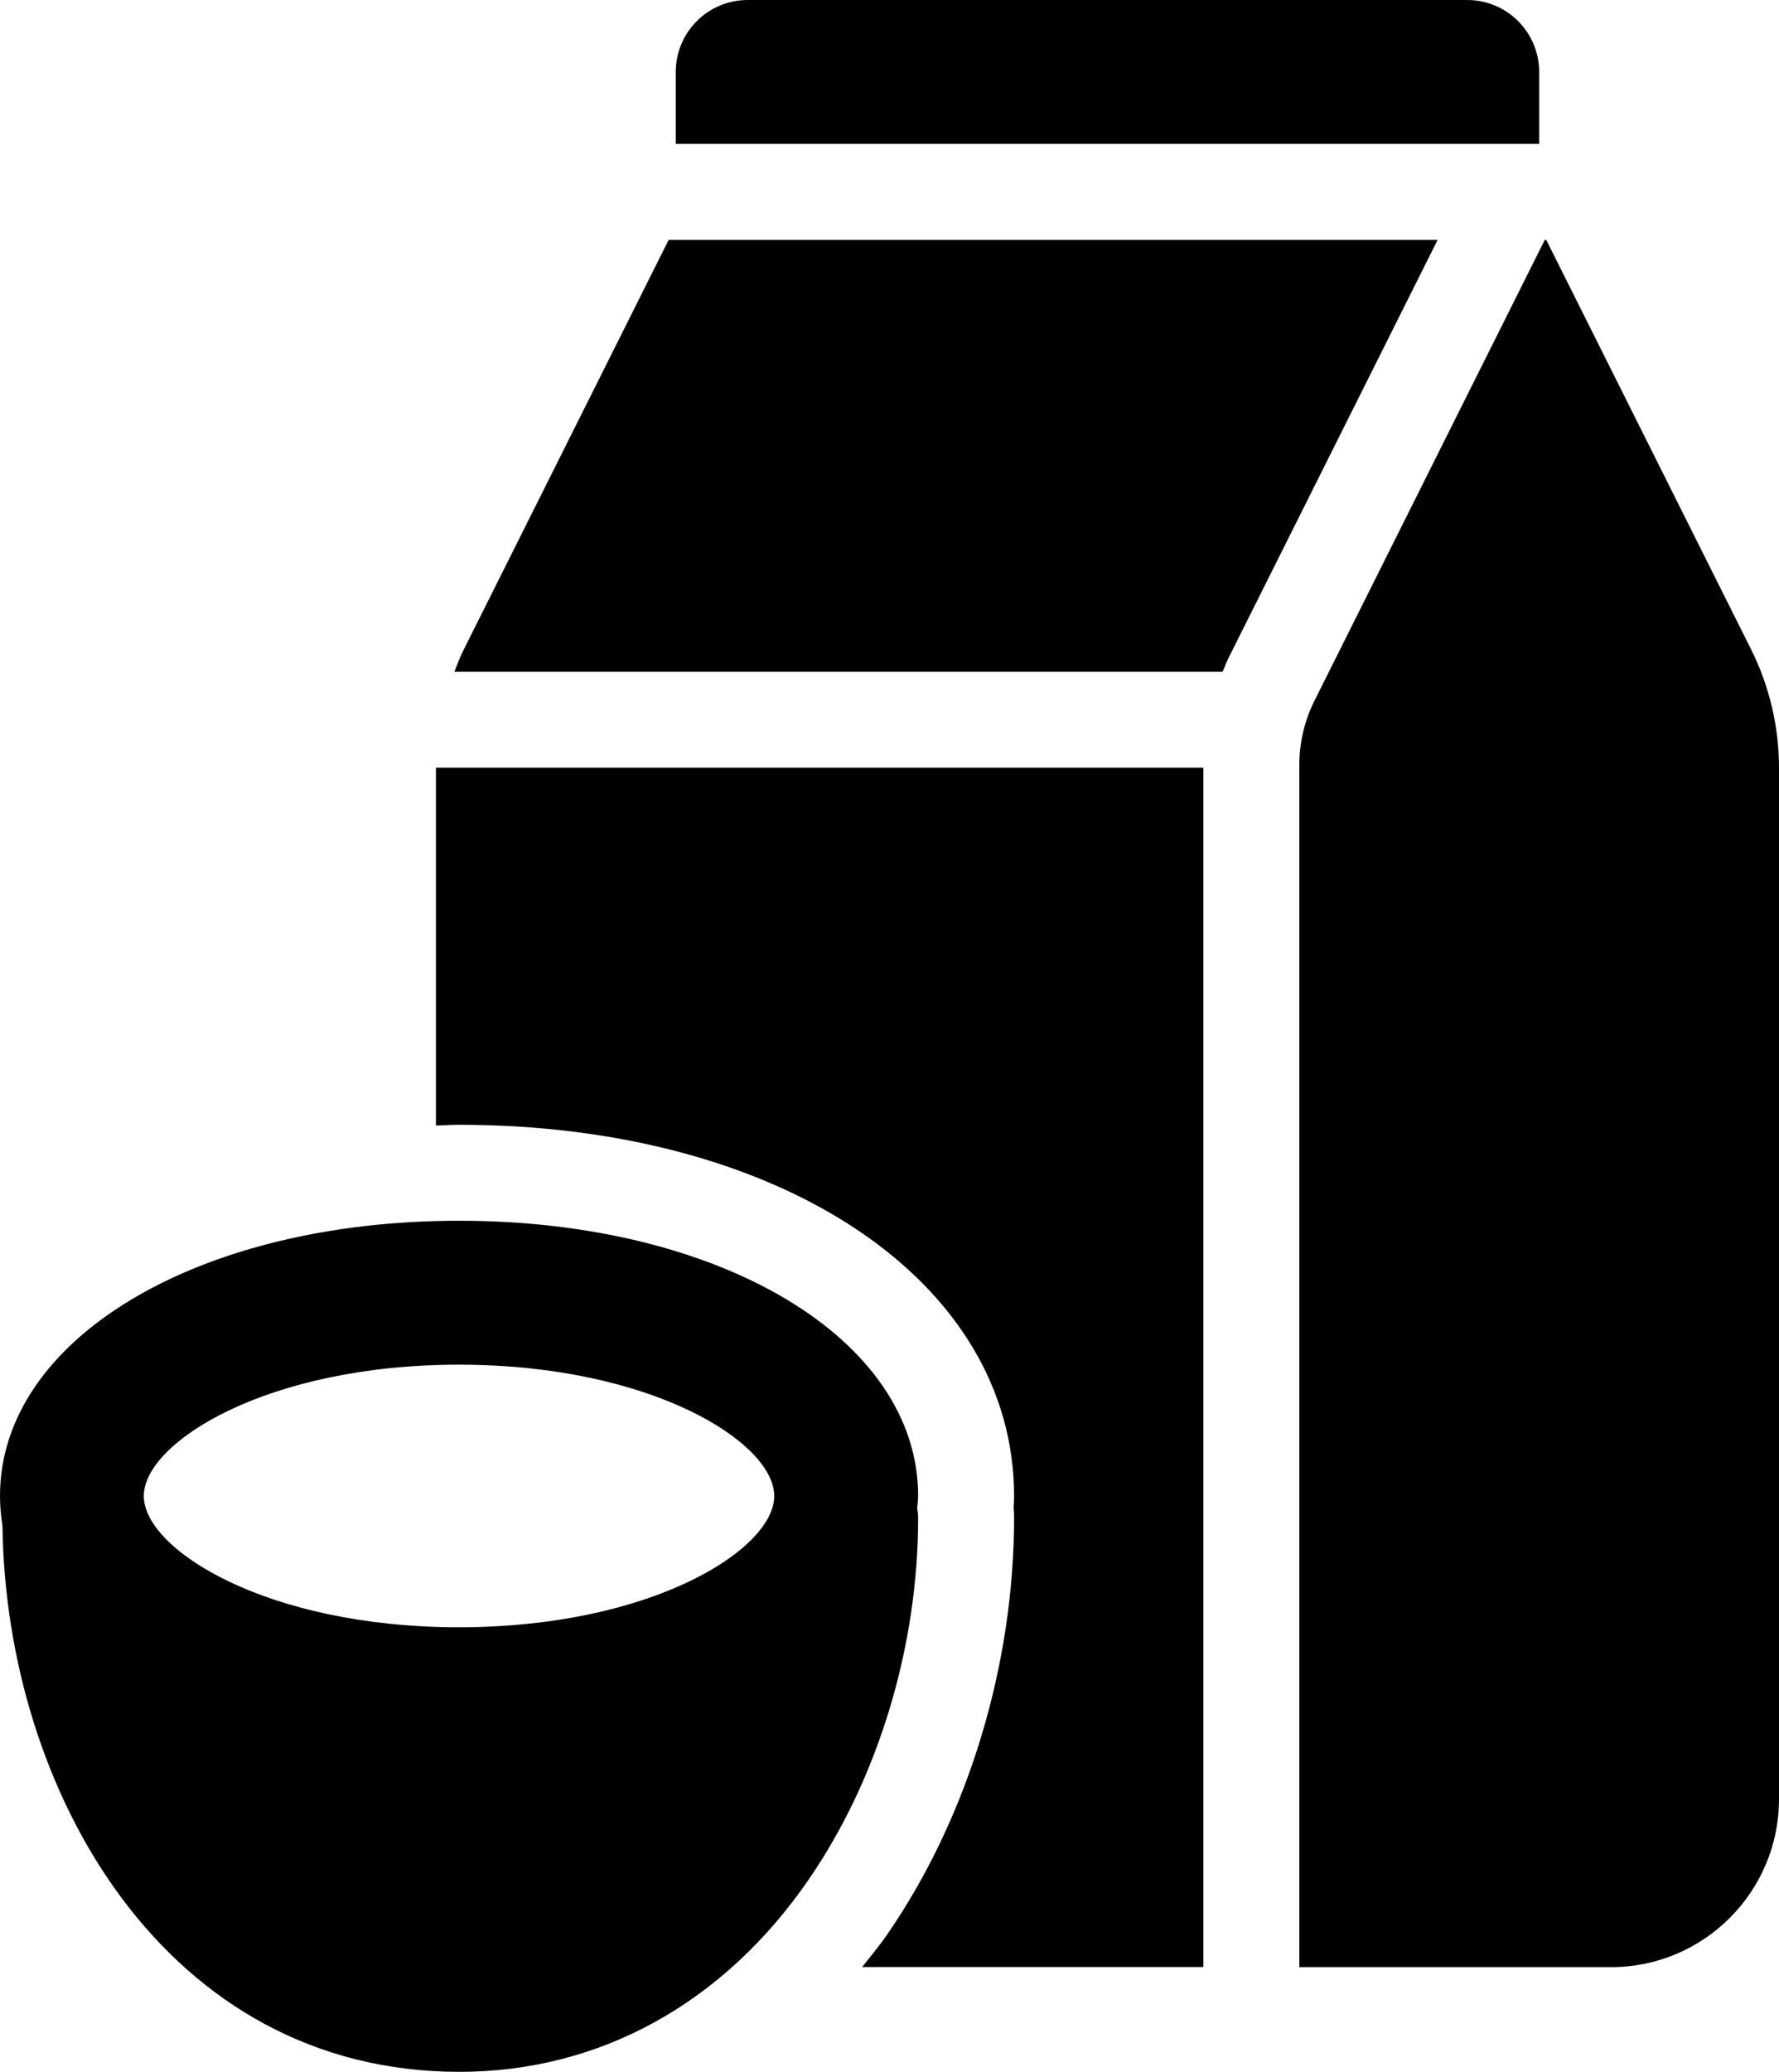 <svg height="43.182px" width="37.088px" viewBox="0.912 3 37.088 43.182" xmlns="http://www.w3.org/2000/svg"><path d="M 16.5 3 C 15.671 3 15 3.672 15 4.5 L 15 6 L 33 6 L 33 4.5 C 33 3.672 32.329 3 31.5 3 L 16.5 3 z M 14.852 8 L 10.58 16.539 C 10.505 16.688 10.445 16.844 10.385 17 L 26.402 17 C 26.443 16.902 26.48 16.802 26.527 16.707 L 30.883 8 L 14.852 8 z M 33.117 8 L 28.316 17.604 C 28.108 18.018 28 18.48 28 18.943 L 28 44 L 34.5 44 C 36.43 44 38 42.43 38 40.5 L 38 19 C 38 18.15 37.8 17.299 37.42 16.539 L 33.148 8 L 33.117 8 z M 10 19 L 10 26.459 C 10.161 26.455 10.317 26.443 10.48 26.443 C 17.185 26.443 22.053 29.698 22.053 34.18 C 22.053 34.257 22.049 34.332 22.043 34.408 C 22.05 34.481 22.053 34.555 22.053 34.627 C 22.055 37.708 21.092 40.873 19.414 43.311 C 19.246 43.555 19.064 43.772 18.885 43.998 L 26 43.998 L 26 19 L 10 19 z M 10.482 28.443 C 5.026 28.443 0.912 30.91 0.912 34.18 C 0.912 34.388 0.931 34.593 0.963 34.795 C 1.034 40.346 4.365 46.182 10.49 46.182 C 13.407 46.182 15.994 44.759 17.77 42.176 C 19.224 40.064 20.055 37.313 20.053 34.627 C 20.053 34.561 20.041 34.497 20.033 34.432 C 20.039 34.348 20.053 34.266 20.053 34.18 C 20.053 30.909 15.938 28.443 10.482 28.443 z M 10.48 31.443 C 14.492 31.443 17.053 33.065 17.053 34.18 C 17.053 35.295 14.491 36.916 10.48 36.916 C 6.469 36.916 3.91 35.295 3.91 34.18 C 3.91 33.065 6.47 31.443 10.48 31.443 z"></path></svg>